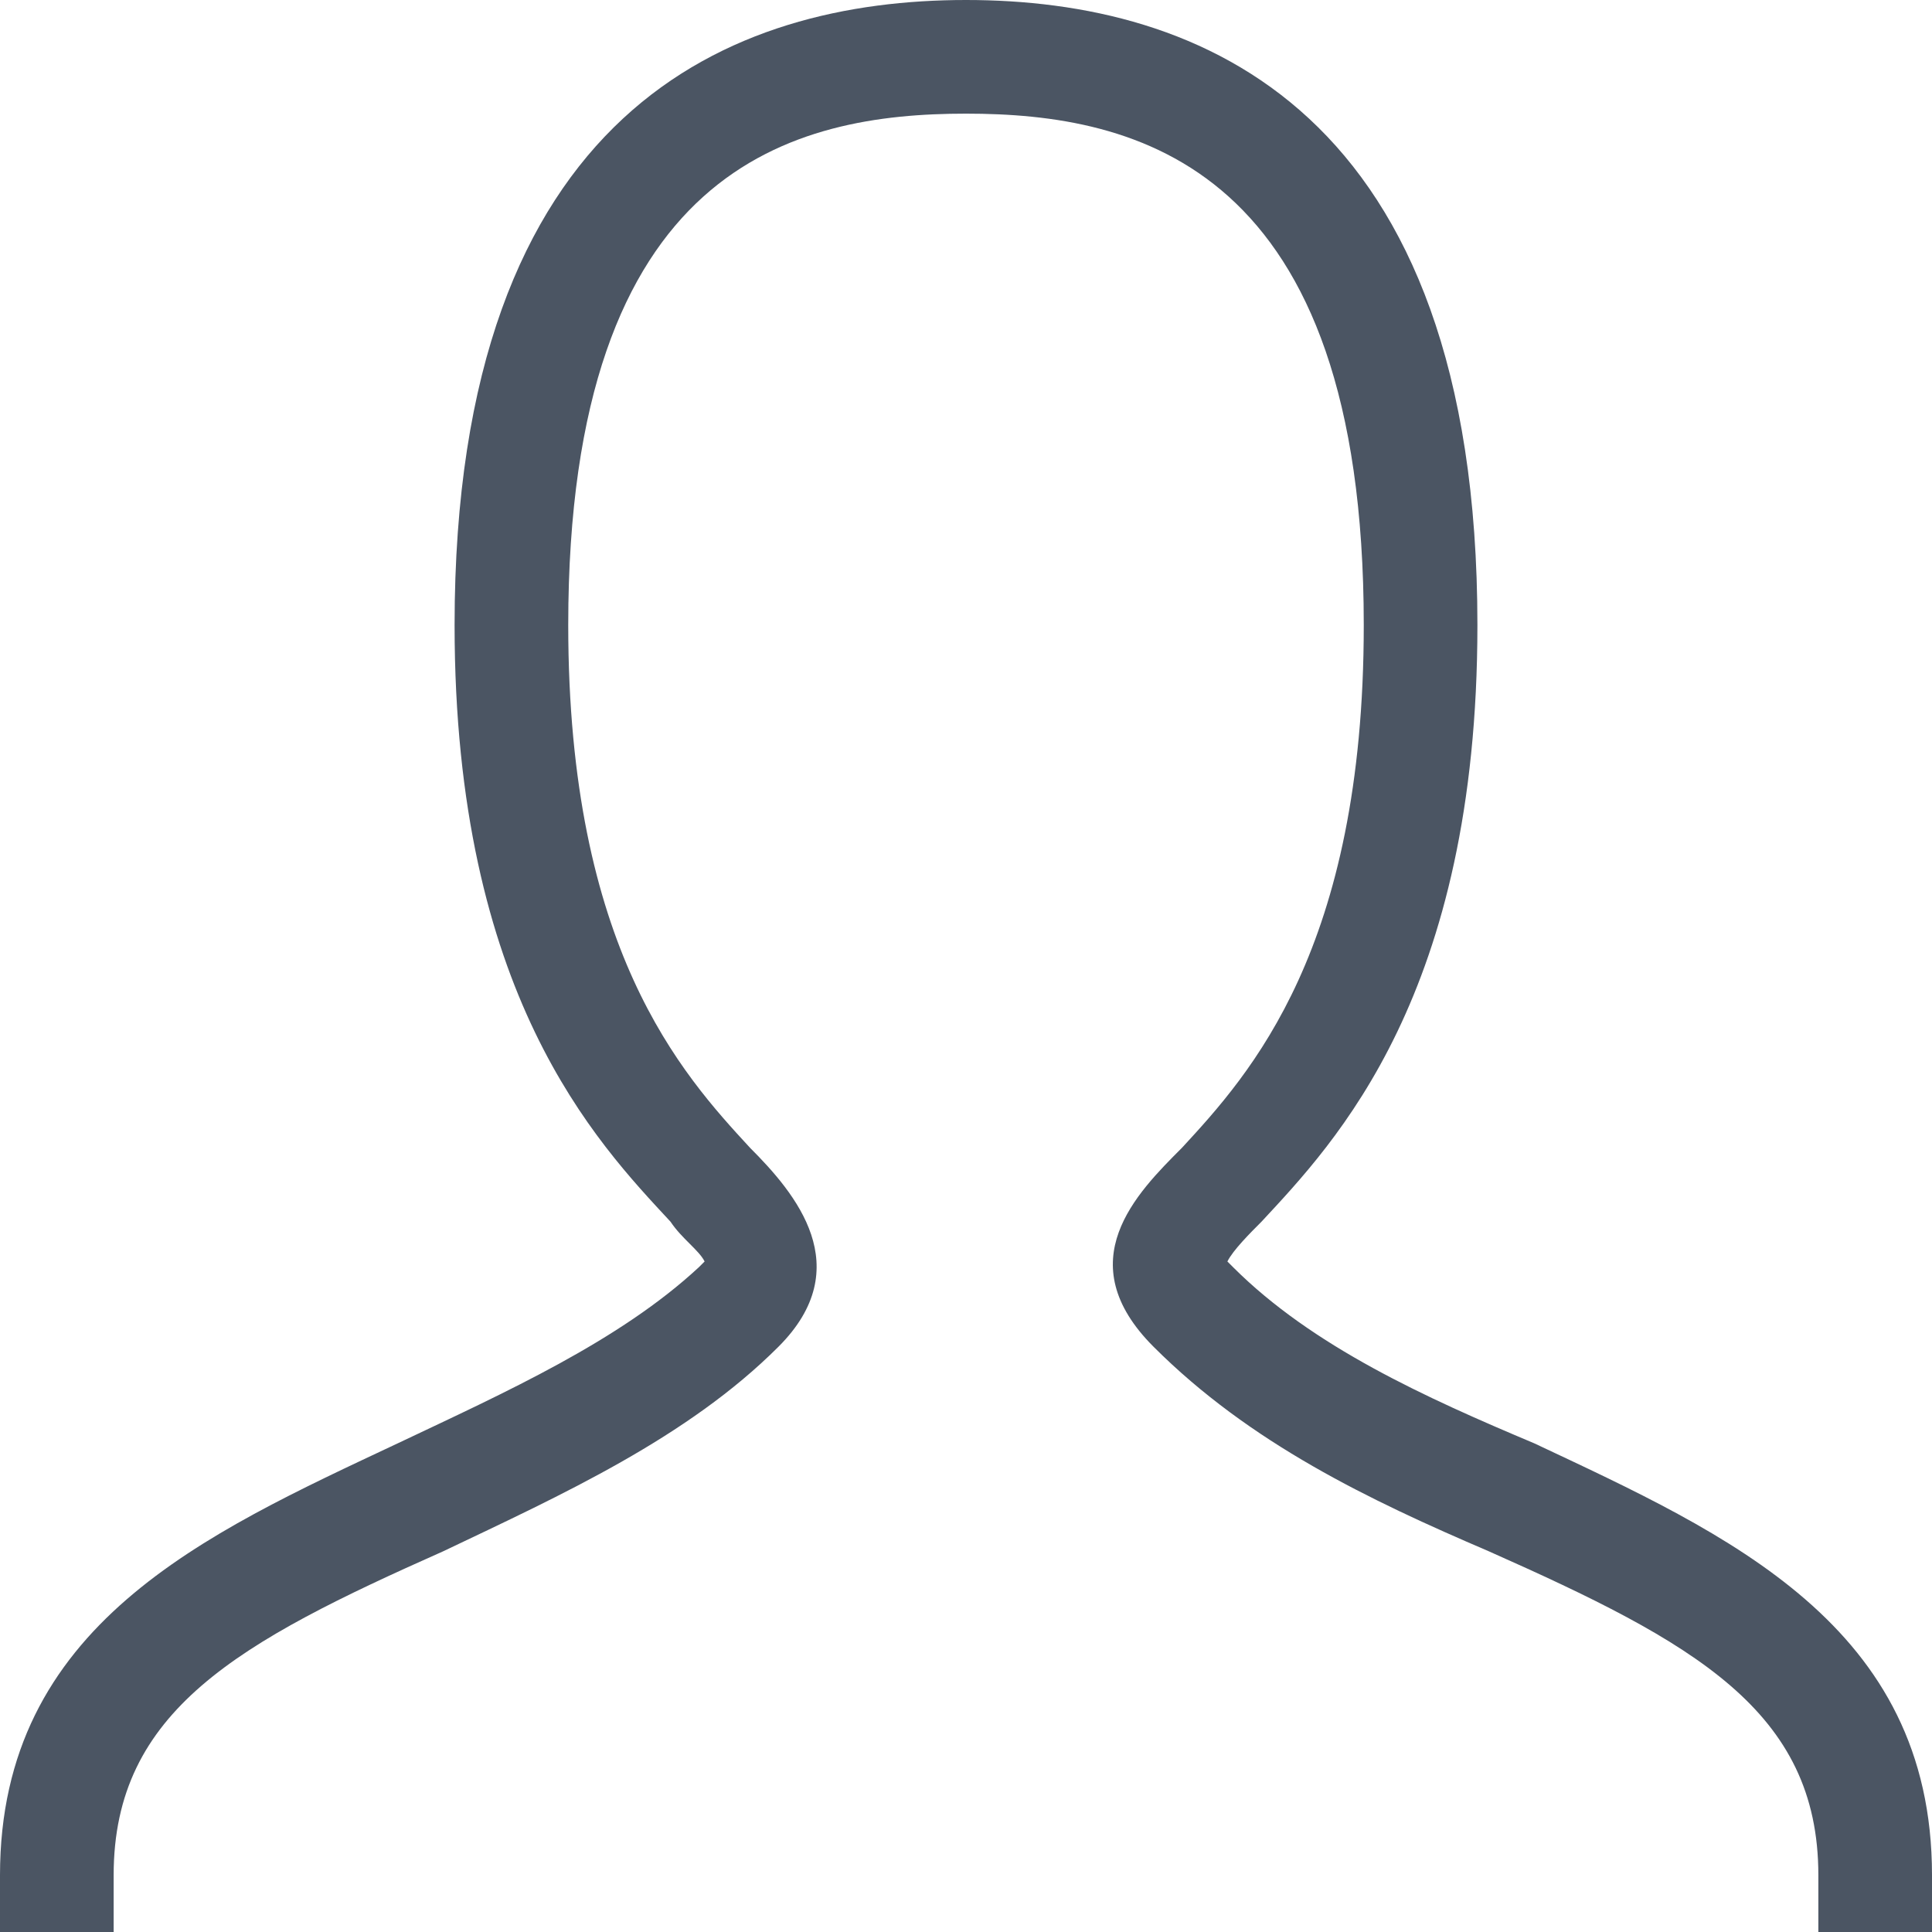 <?xml version="1.0" encoding="utf-8"?>
<!-- Generator: Adobe Illustrator 26.1.0, SVG Export Plug-In . SVG Version: 6.00 Build 0)  -->
<svg version="1.1" id="レイヤー_1" xmlns="http://www.w3.org/2000/svg" xmlns:xlink="http://www.w3.org/1999/xlink" x="0px"
	 y="0px" viewBox="0 0 34 34" style="enable-background:new 0 0 34 34;" xml:space="preserve">
<style type="text/css">
	.st0{fill:#4B5563;}
</style>
<path class="st0" d="M34,34h-2v-1c0-2.9-2.2-4.1-5.8-5.7c-2.1-0.9-4.2-1.9-5.9-3.6c-1.5-1.5-0.3-2.7,0.5-3.5C22,18.9,24,16.7,24,11
	c0-8.1-4-9-7-9s-7,0.9-7,9c0,5.7,2,7.9,3.2,9.2c0.8,0.8,1.9,2.1,0.5,3.5c-1.6,1.6-3.8,2.6-5.9,3.6C4.2,28.9,2,30.1,2,33v1H0v-1
	c0-4.4,3.6-6,7-7.6c1.9-0.9,3.9-1.8,5.3-3.1c0,0,0.1-0.1,0.1-0.1c-0.1-0.2-0.4-0.4-0.6-0.7C10.5,20.1,8,17.5,8,11c0-9.1,4.9-11,9-11
	c4.1,0,9,1.9,9,11c0,6.5-2.5,9.1-3.8,10.5c-0.2,0.2-0.5,0.5-0.6,0.7c0,0,0,0,0.1,0.1c1.4,1.4,3.4,2.3,5.3,3.1c3.4,1.6,7,3.2,7,7.6
	V34z M21.6,22.1L21.6,22.1L21.6,22.1z M12.4,22.1L12.4,22.1L12.4,22.1z"/>
</svg>
